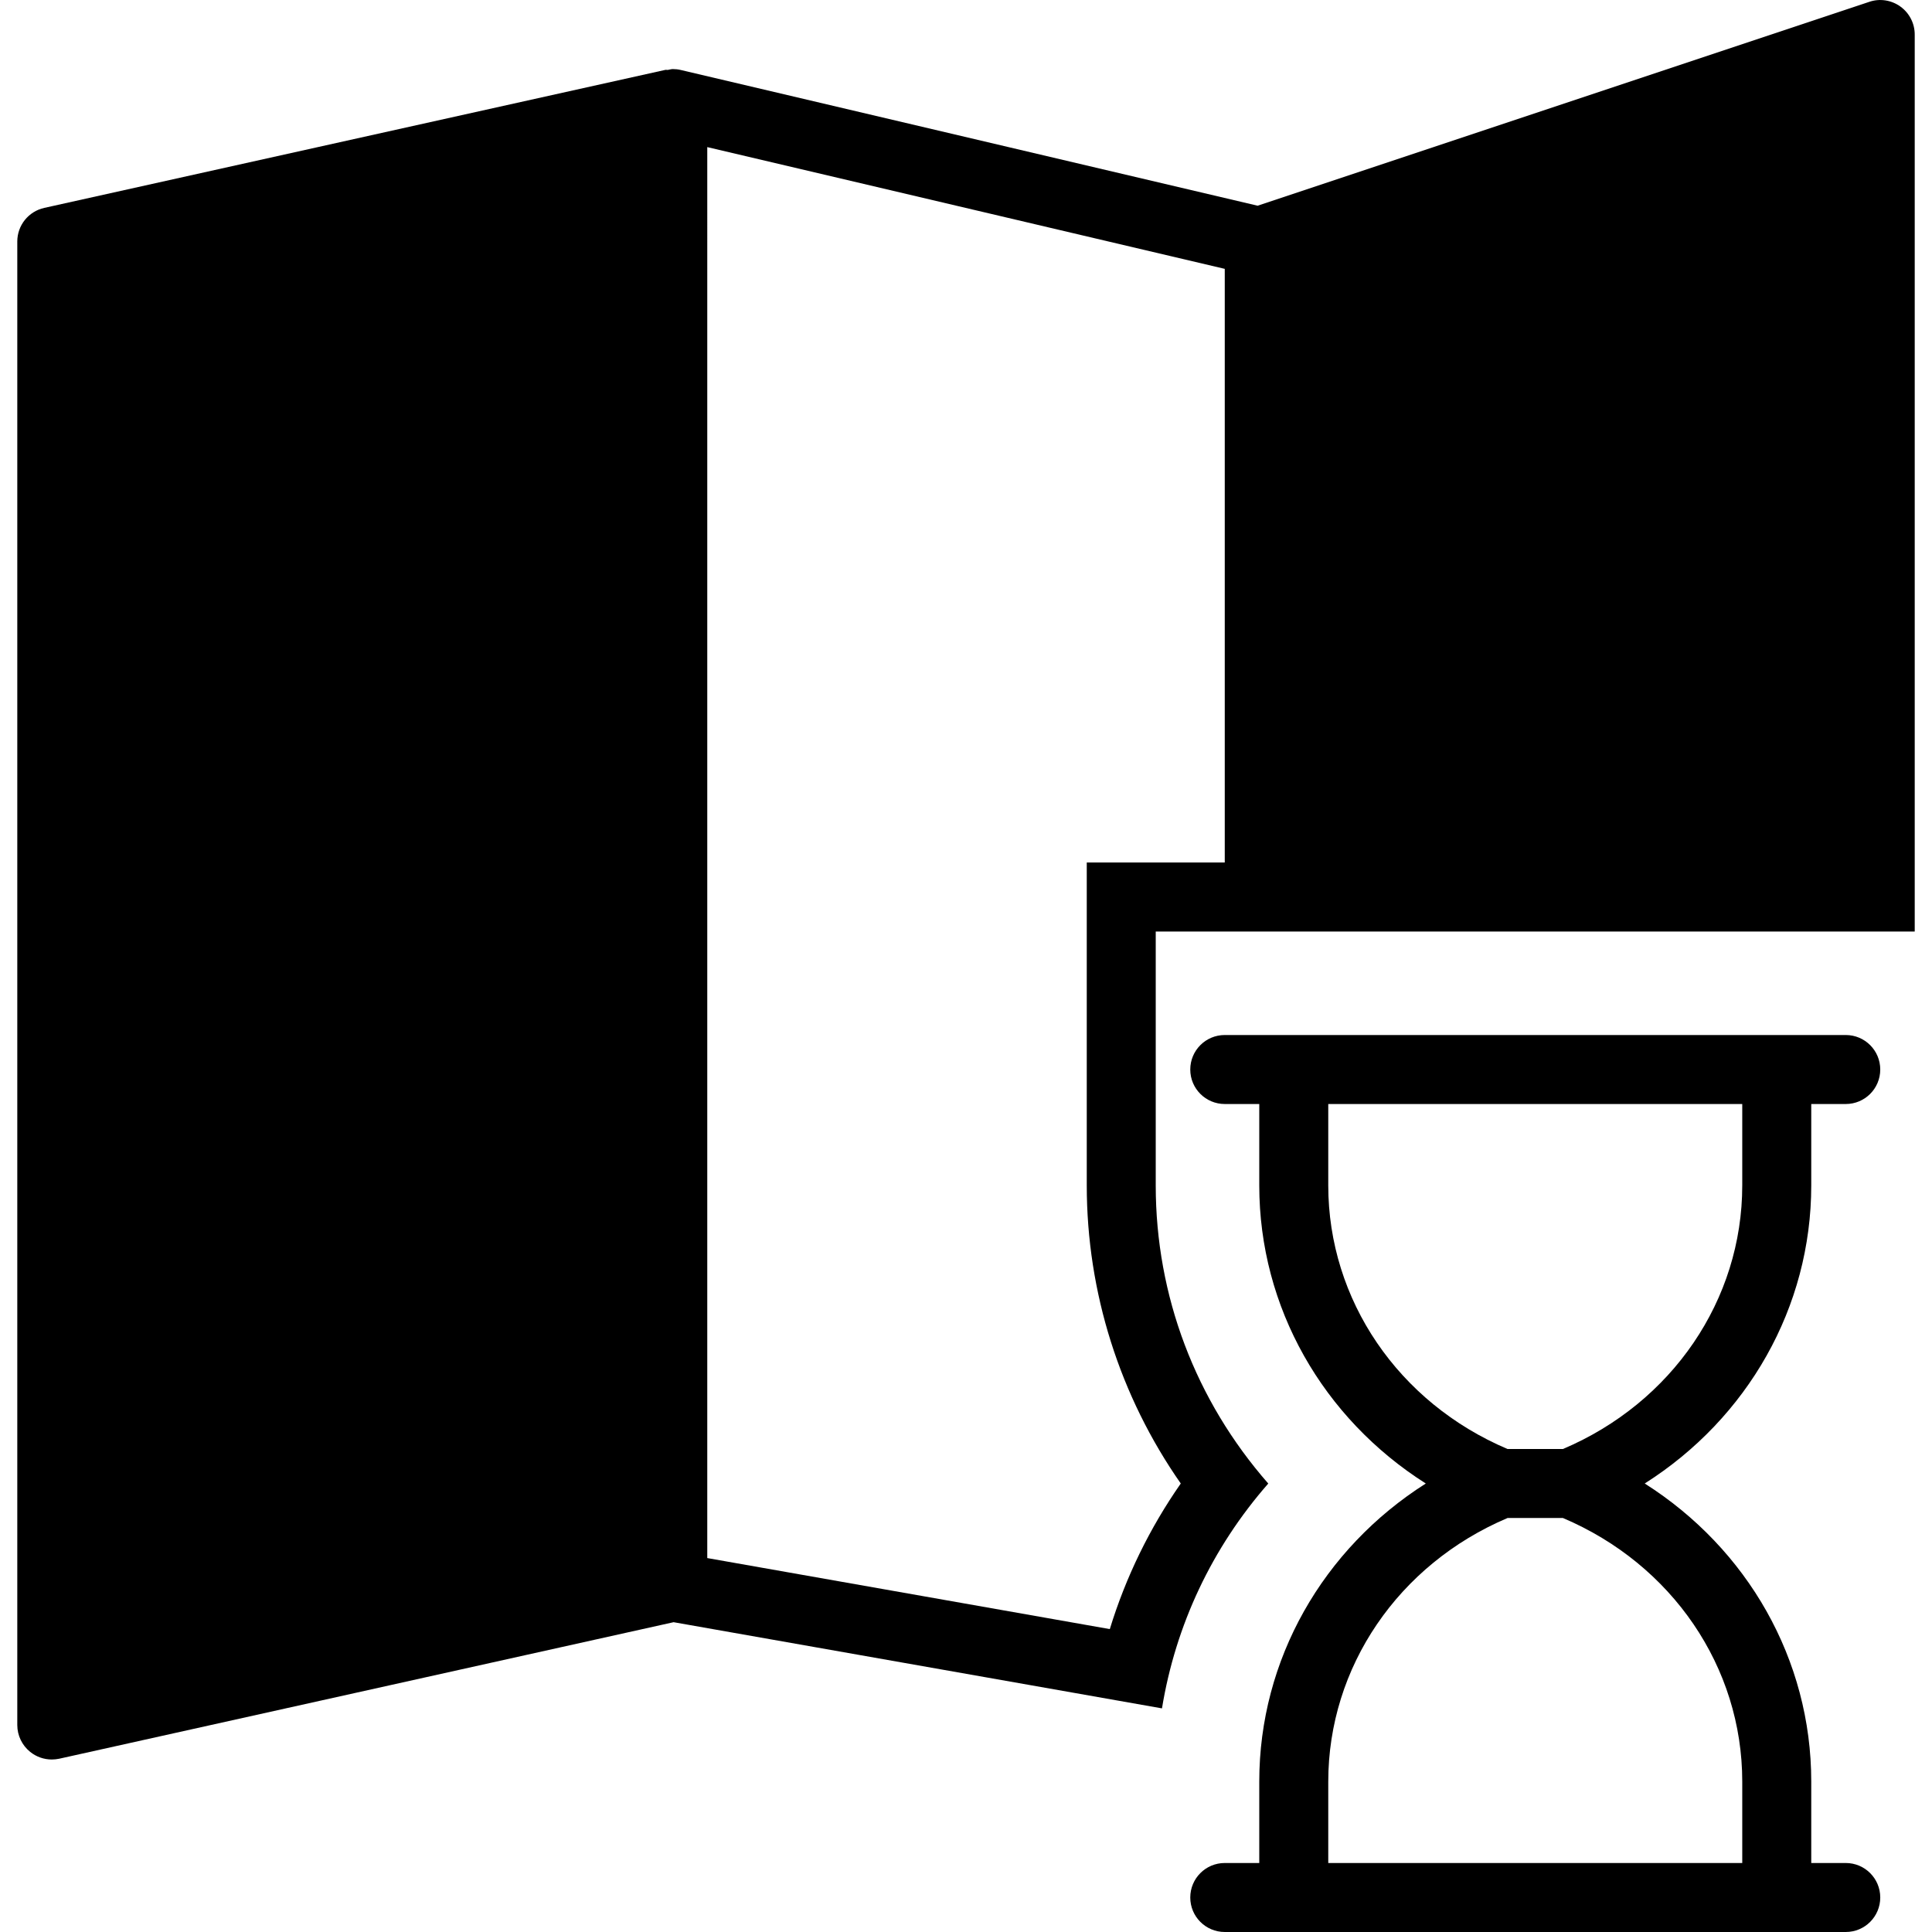 <?xml version="1.0" encoding="iso-8859-1"?>
<!-- Generator: Adobe Illustrator 18.0.0, SVG Export Plug-In . SVG Version: 6.00 Build 0)  -->
<!DOCTYPE svg PUBLIC "-//W3C//DTD SVG 1.1//EN" "http://www.w3.org/Graphics/SVG/1.1/DTD/svg11.dtd">
<svg version="1.1" id="Capa_1" xmlns="http://www.w3.org/2000/svg" xmlns:xlink="http://www.w3.org/1999/xlink" x="0px" y="0px"
	 viewBox="0 0 56.001 56.001" style="enable-background:new 0 0 56.001 56.001;" xml:space="preserve">
<g>
	<path d="M55.085,0.19c-0.261-0.188-0.597-0.241-0.901-0.137l-17.73,5.91L19.73,2.028c-0.076-0.018-0.152-0.026-0.228-0.026
		c-0.048,0-0.094,0.017-0.142,0.024c-0.026,0.004-0.051-0.006-0.076,0l-18,4C0.826,6.127,0.501,6.532,0.501,7.001v43
		c0,0.304,0.138,0.59,0.375,0.78c0.179,0.144,0.4,0.22,0.625,0.22c0.072,0,0.145-0.008,0.217-0.023l17.807-3.957l14.156,2.498
		c0.393-2.405,1.445-4.65,3.081-6.517c-2.11-2.408-3.262-5.441-3.262-8.64v-7.36h2h2h18v-26C55.501,0.68,55.346,0.378,55.085,0.19z
		 M35.501,25.001h-2h-2v2v7.36c0,3.098,0.958,6.11,2.725,8.64c-0.903,1.294-1.596,2.716-2.057,4.22l-11.668-2.059V4.264l15,3.529
		V25.001z"/>
	<path d="M52.501,34.361v-2.36h1c0.553,0,1-0.447,1-1s-0.447-1-1-1h-1h-1h-14h-1h-1c-0.553,0-1,0.447-1,1s0.447,1,1,1h1v2.36
		c0,3.534,1.845,6.748,4.827,8.64c-2.981,1.892-4.827,5.105-4.827,8.64v2.36h-1c-0.553,0-1,0.447-1,1s0.447,1,1,1h1h14h2h1
		c0.553,0,1-0.447,1-1s-0.447-1-1-1h-1v-2.36c0-3.534-1.845-6.748-4.827-8.64C50.655,41.109,52.501,37.896,52.501,34.361z
		 M50.501,51.641v2.36h-12v-2.36c0-3.319,2.033-6.298,5.197-7.64h1.605C48.467,45.343,50.501,48.321,50.501,51.641z M45.303,42.001
		h-1.605c-3.164-1.342-5.197-4.32-5.197-7.64v-2.36h12v2.36C50.501,37.681,48.467,40.659,45.303,42.001z"/>
</g>
<g>
</g>
<g>
</g>
<g>
</g>
<g>
</g>
<g>
</g>
<g>
</g>
<g>
</g>
<g>
</g>
<g>
</g>
<g>
</g>
<g>
</g>
<g>
</g>
<g>
</g>
<g>
</g>
<g>
</g>
</svg>
